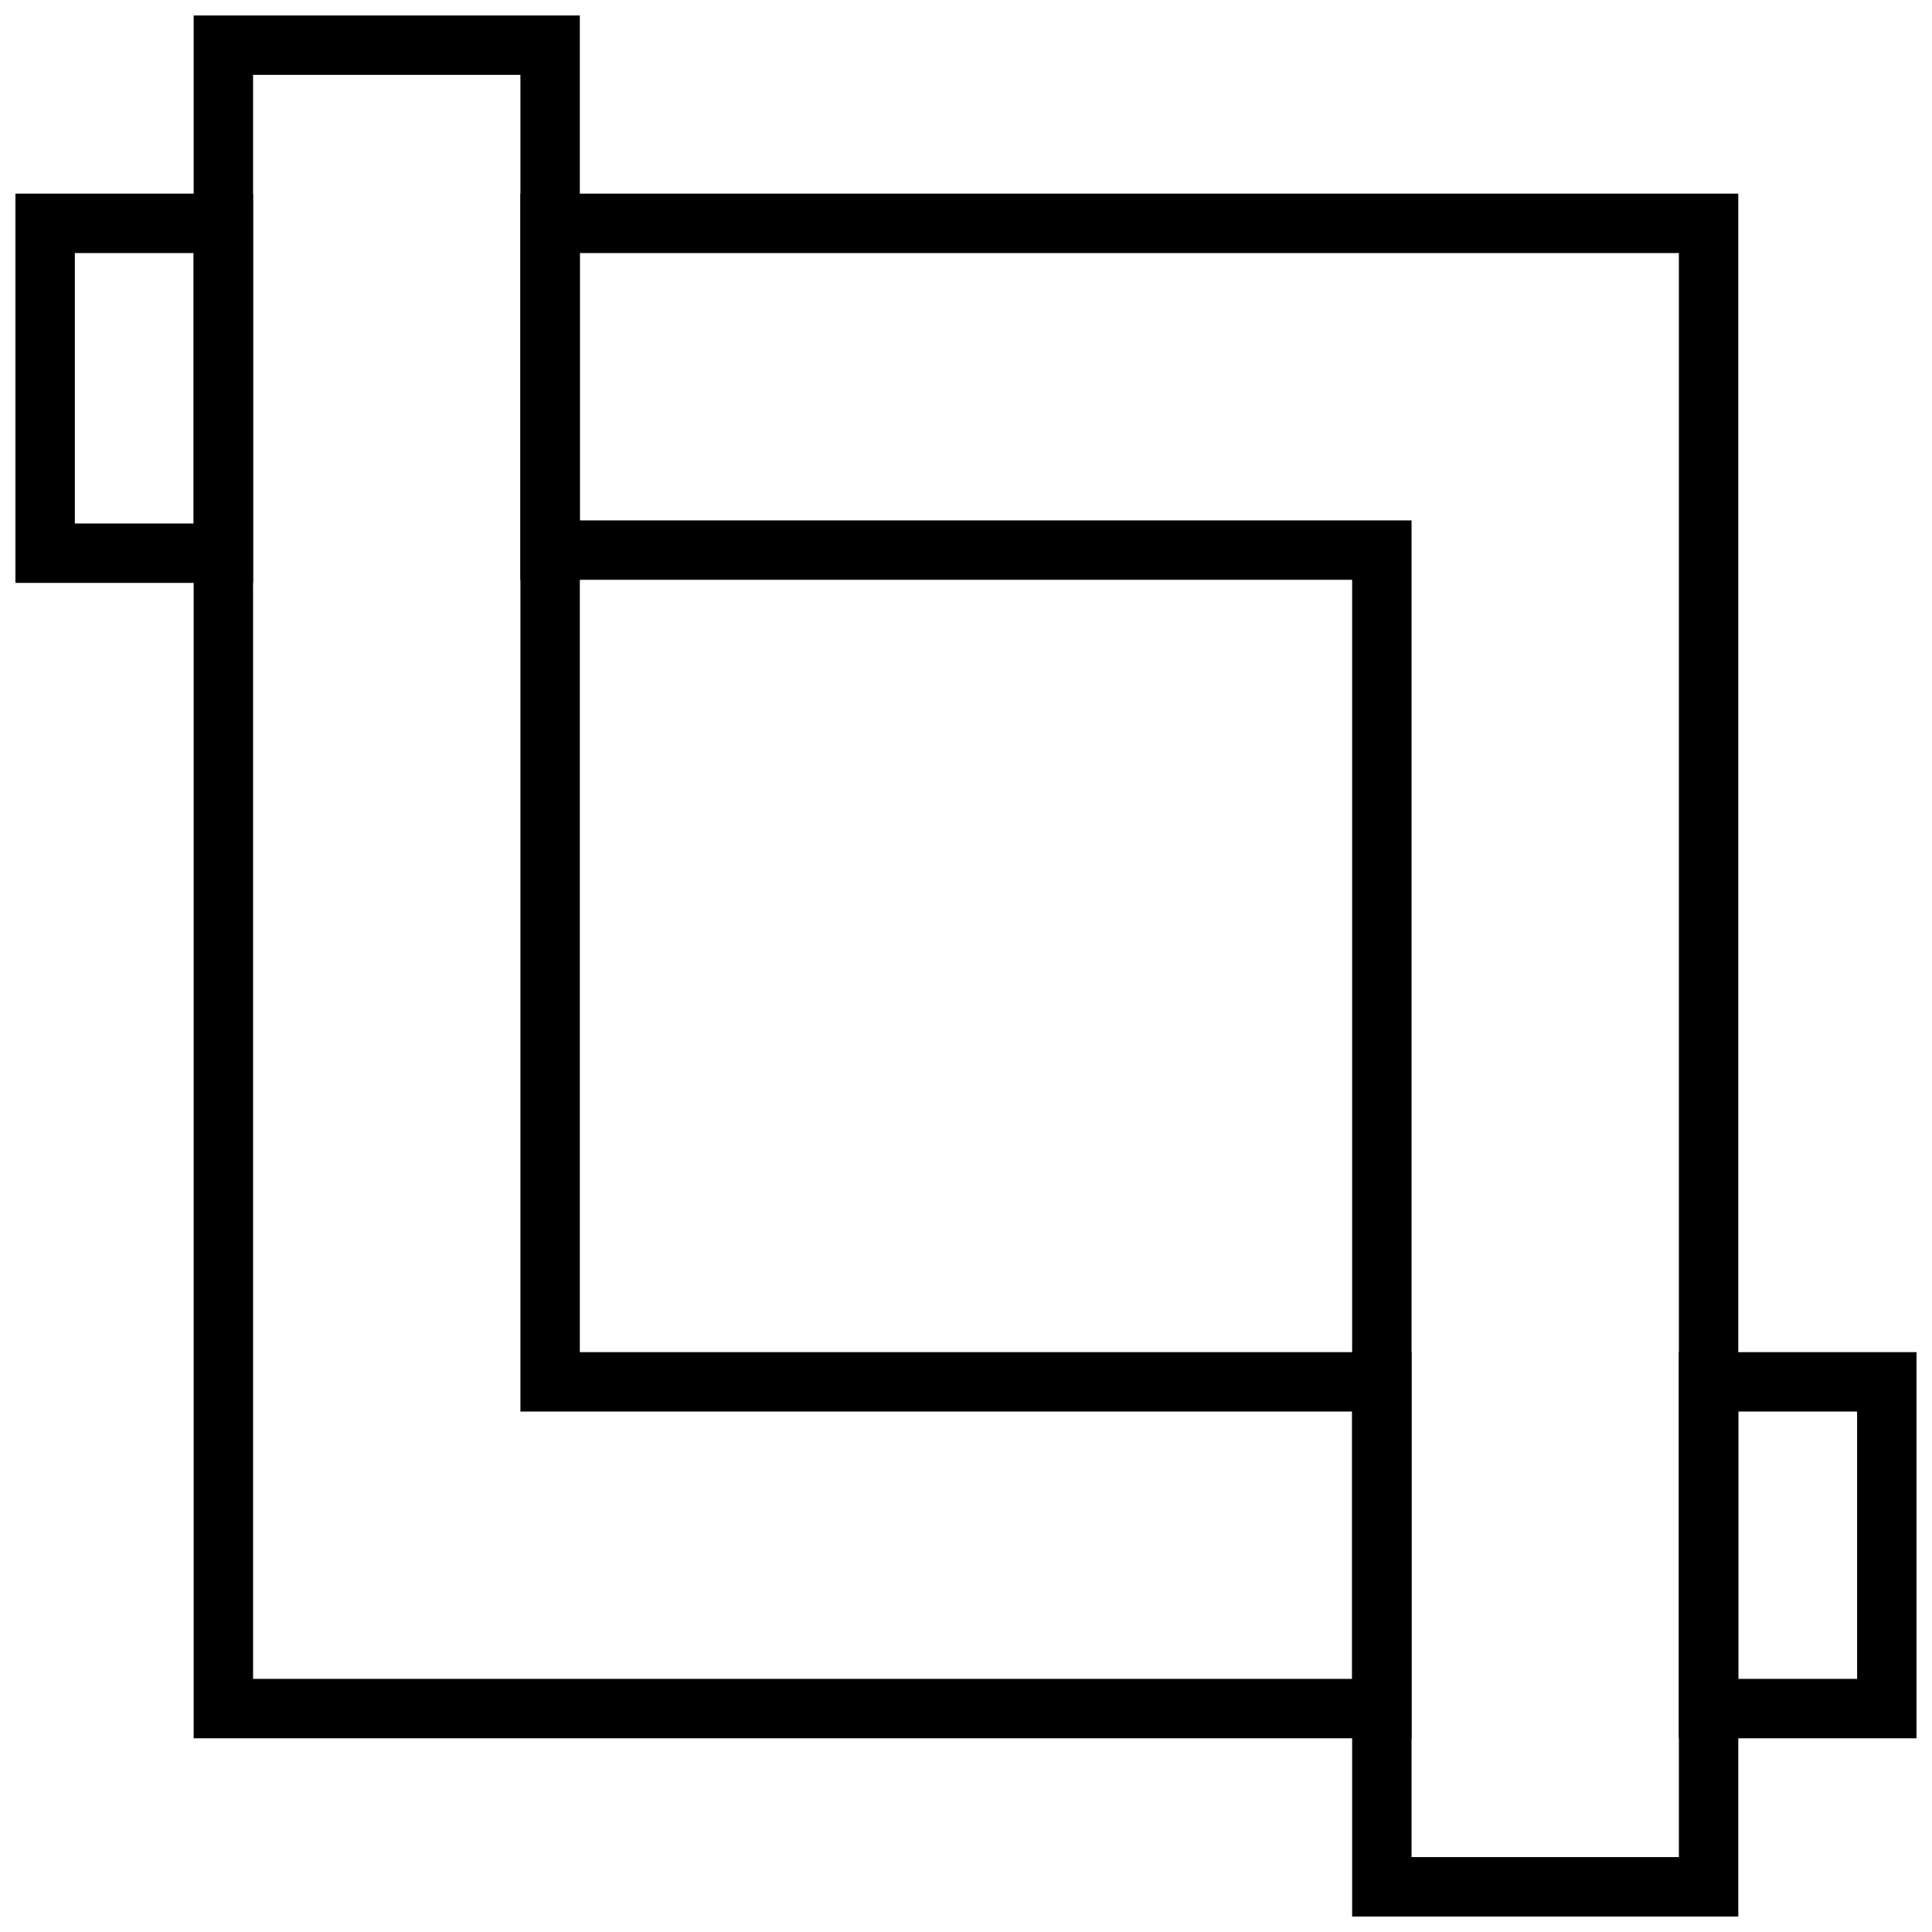 <?xml version="1.0" encoding="UTF-8"?>
<!-- Uploaded to: ICON Repo, www.svgrepo.com, Generator: ICON Repo Mixer Tools -->
<svg width="800px" height="800px" version="1.1" viewBox="144 144 512 512" xmlns="http://www.w3.org/2000/svg">
 <defs>
  <clipPath id="d">
   <path d="m281 195h324v456.9h-324z"/>
  </clipPath>
  <clipPath id="c">
   <path d="m148.09 195h63.906v104h-63.906z"/>
  </clipPath>
  <clipPath id="b">
   <path d="m588 502h63.902v103h-63.902z"/>
  </clipPath>
  <clipPath id="a">
   <path d="m195 148.09h324v456.91h-324z"/>
  </clipPath>
 </defs>
 <g>
  <g clip-path="url(#d)">
   <path transform="matrix(7.872 0 0 7.872 148.09 148.09)" d="m46.31 7h-28.31v11h28v45h11v-56z" fill="none" stroke="#000000" stroke-miterlimit="10" stroke-width="2"/>
  </g>
  <g clip-path="url(#c)">
   <path transform="matrix(7.872 0 0 7.872 148.09 148.09)" d="m1 7h6v11.103h-6z" fill="none" stroke="#000000" stroke-miterlimit="10" stroke-width="2"/>
  </g>
  <g clip-path="url(#b)">
   <path transform="matrix(7.872 0 0 7.872 148.09 148.09)" d="m57 46h6v11h-6z" fill="none" stroke="#000000" stroke-miterlimit="10" stroke-width="2"/>
  </g>
  <g clip-path="url(#a)">
   <path transform="matrix(7.872 0 0 7.872 148.09 148.09)" d="m46 46h-28v-45h-11v56h39z" fill="none" stroke="#000000" stroke-miterlimit="10" stroke-width="2"/>
  </g>
 </g>
</svg>